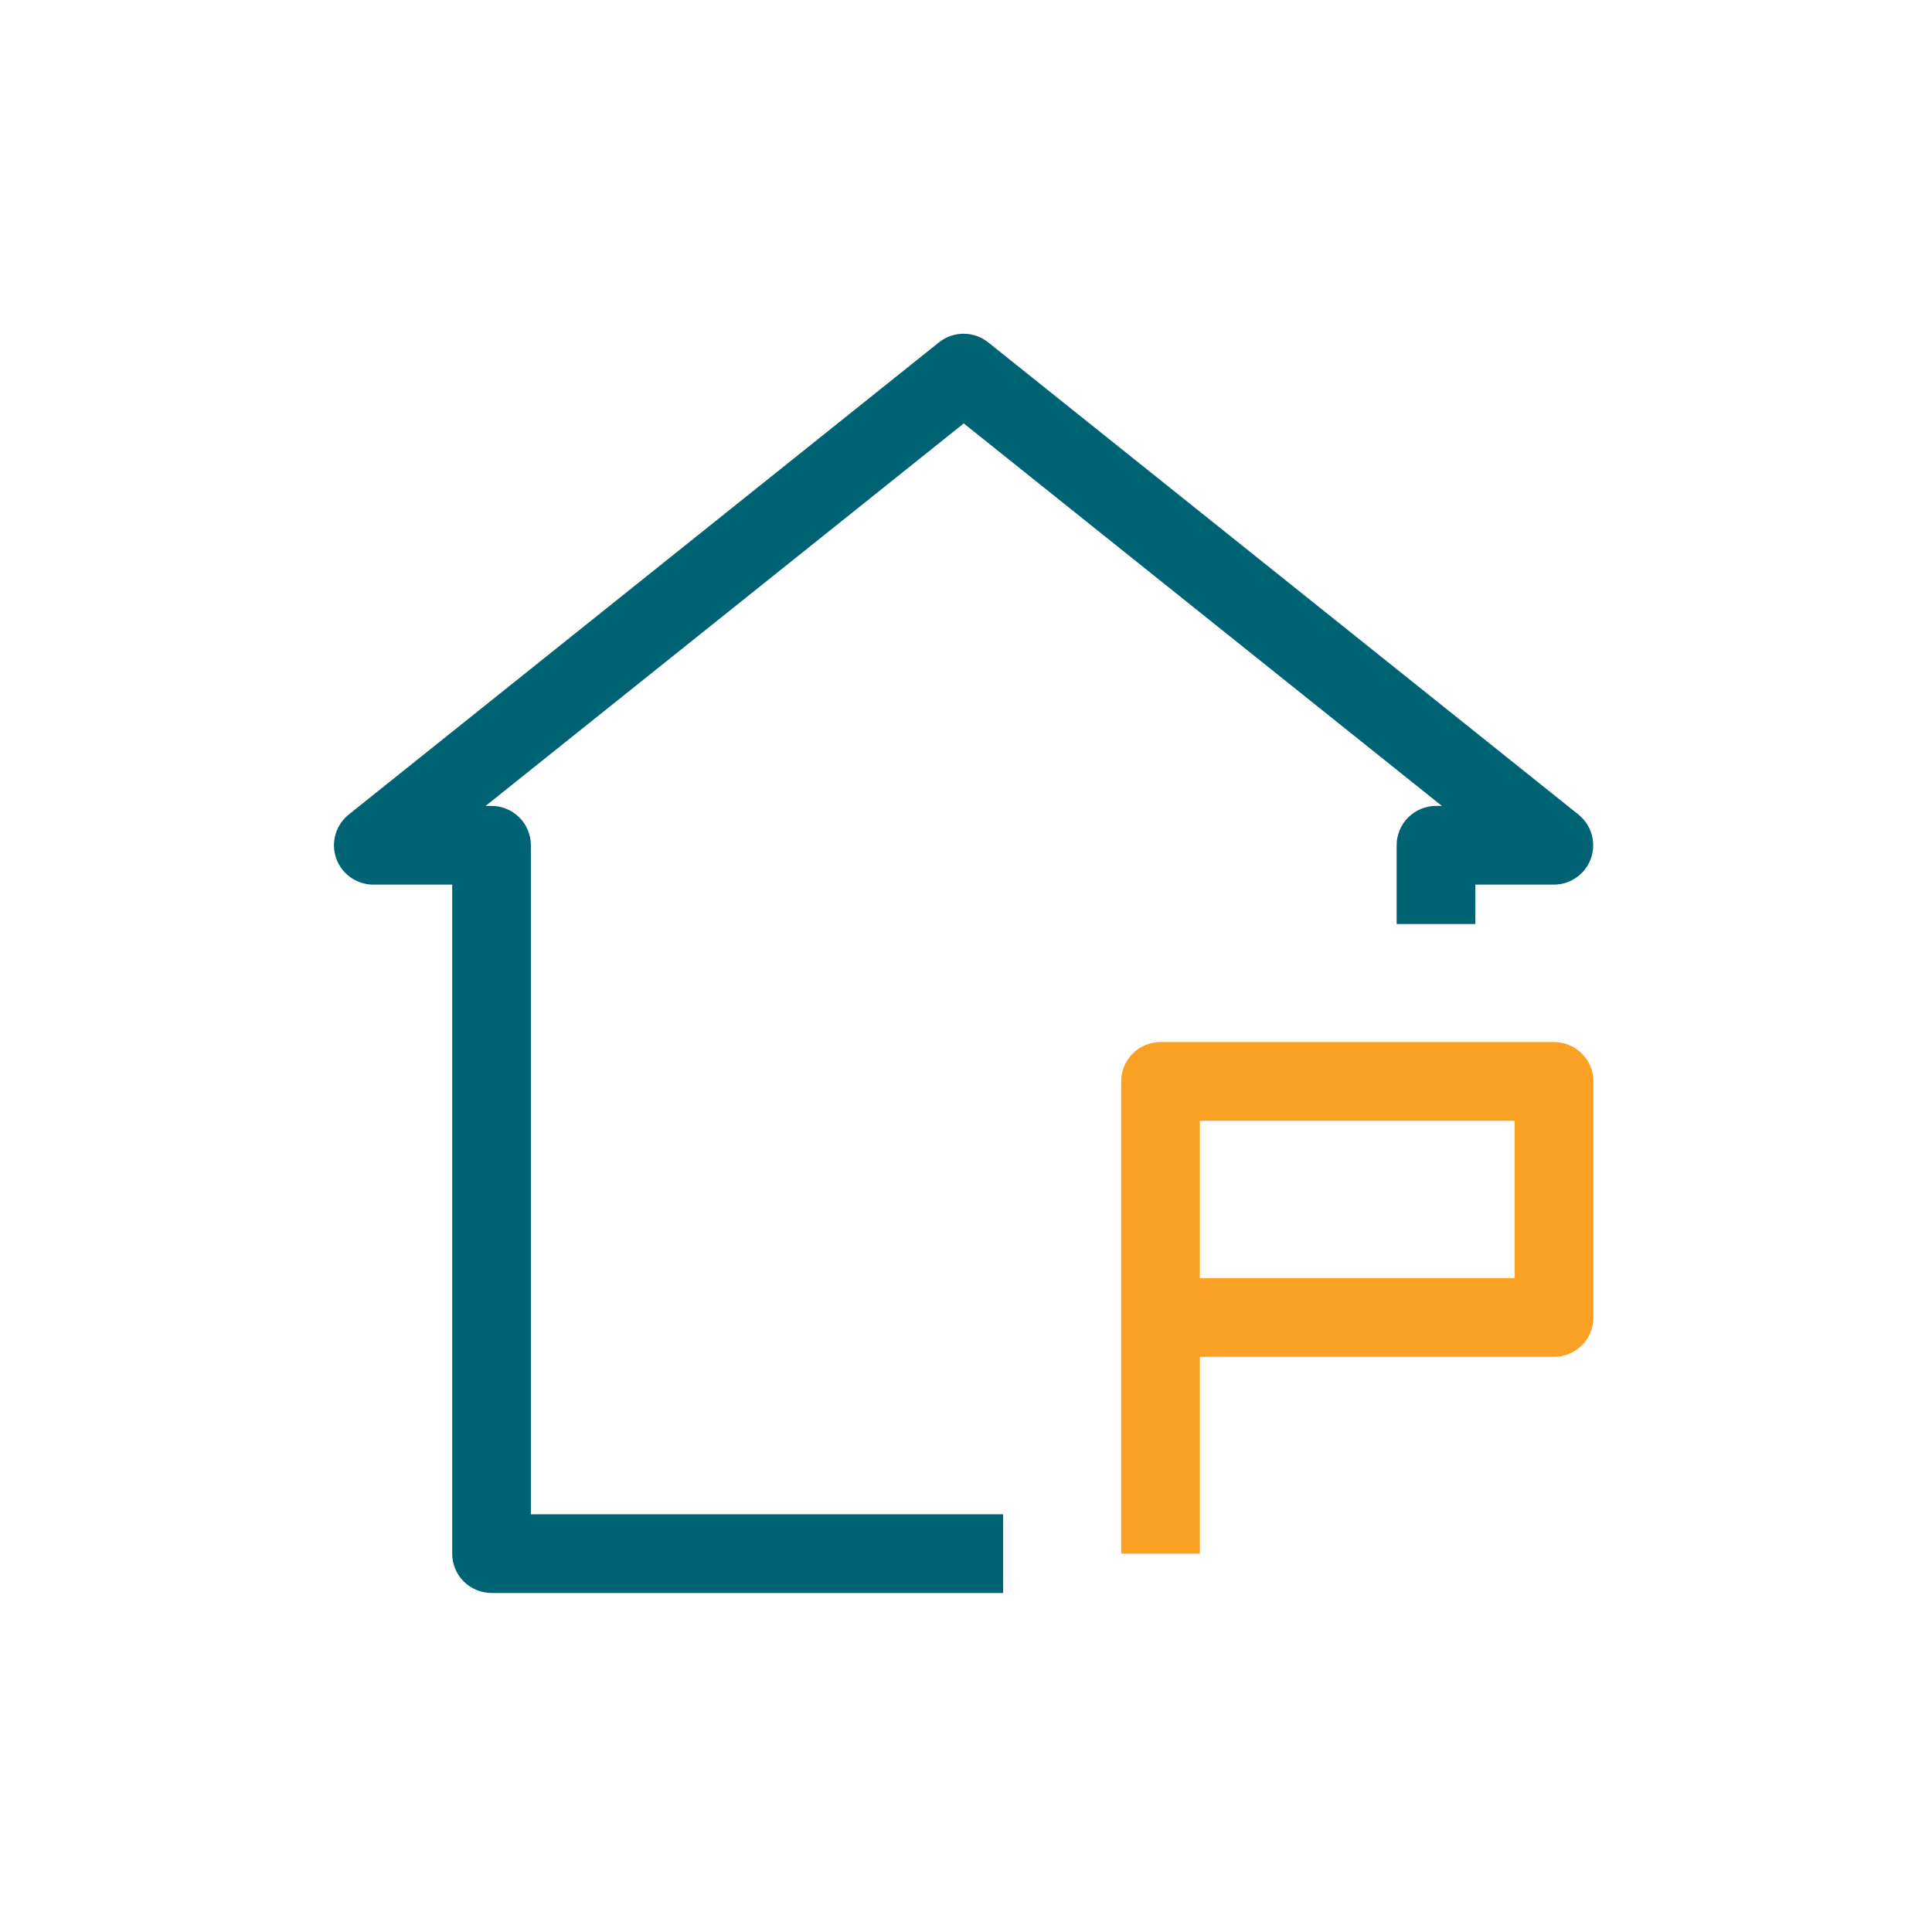 <svg width="50" height="50" viewBox="0 0 50 50" fill="none" xmlns="http://www.w3.org/2000/svg">
<path d="M13.739 21.876C13.739 21.606 13.632 21.347 13.441 21.156C13.25 20.965 12.991 20.857 12.721 20.857H12.568L24.942 10.958L37.316 20.857H37.163C36.894 20.857 36.634 20.965 36.443 21.156C36.252 21.347 36.145 21.606 36.145 21.876V23.913H38.182V22.894H40.219C40.429 22.893 40.634 22.827 40.805 22.704C40.977 22.582 41.105 22.41 41.175 22.211C41.244 22.012 41.25 21.797 41.192 21.595C41.134 21.392 41.014 21.213 40.85 21.081L25.574 8.86C25.393 8.716 25.169 8.637 24.937 8.637C24.706 8.637 24.481 8.716 24.301 8.86L9.024 21.081C8.859 21.214 8.74 21.394 8.682 21.597C8.624 21.8 8.631 22.016 8.701 22.216C8.772 22.415 8.903 22.587 9.075 22.709C9.248 22.83 9.455 22.895 9.666 22.894H11.703V40.208C11.703 40.478 11.81 40.737 12.001 40.928C12.192 41.119 12.451 41.226 12.721 41.226H25.961V39.189H13.739V21.876Z" fill="#006373"/>
<path d="M40.219 26.968H30.035C29.764 26.968 29.505 27.075 29.314 27.266C29.123 27.457 29.016 27.716 29.016 27.986V40.208H31.053V35.115H40.219C40.489 35.115 40.748 35.008 40.939 34.817C41.13 34.626 41.237 34.367 41.237 34.097V27.986C41.237 27.716 41.13 27.457 40.939 27.266C40.748 27.075 40.489 26.968 40.219 26.968ZM39.2 33.078H31.053V29.005H39.2V33.078Z" fill="#FAA024"/>
</svg>

